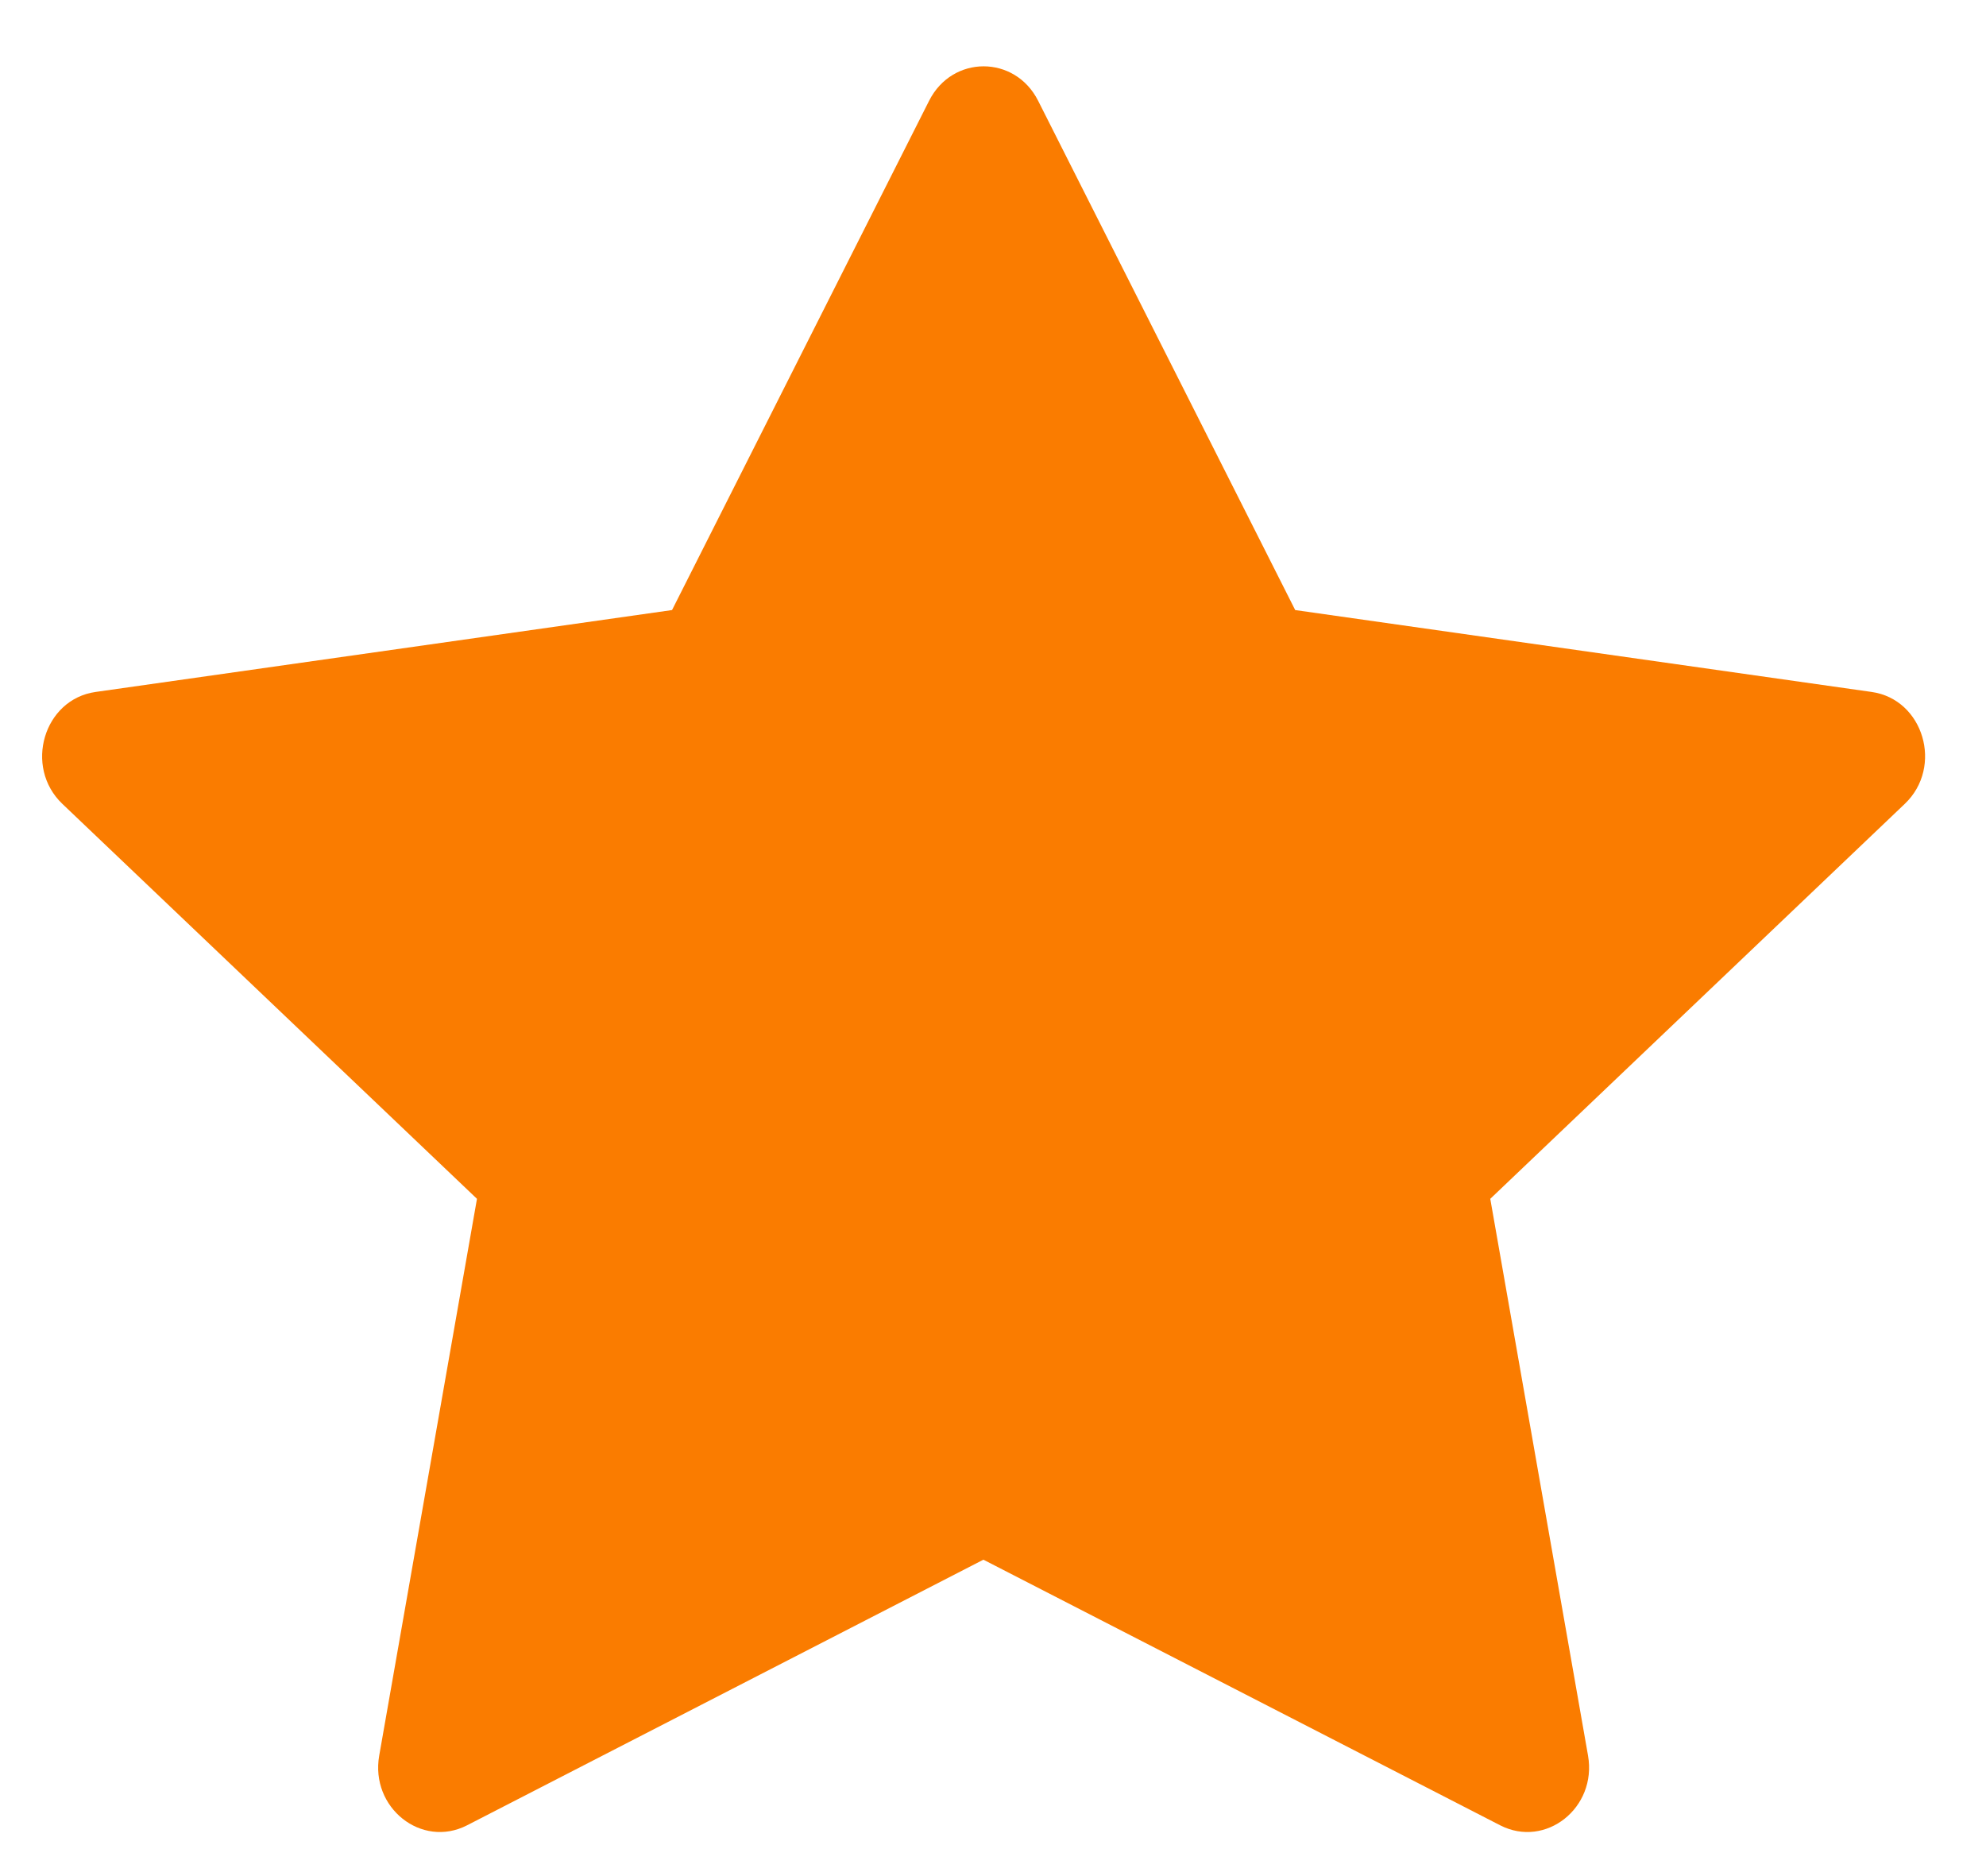 <svg width="18" height="17" viewBox="0 0 18 17" fill="none" xmlns="http://www.w3.org/2000/svg">
<path d="M4.233 16.54C3.821 16.751 3.354 16.381 3.437 15.908L4.323 10.863L0.565 7.284C0.214 6.949 0.396 6.336 0.867 6.27L6.091 5.528L8.421 0.913C8.631 0.497 9.199 0.497 9.409 0.913L11.739 5.528L16.963 6.27C17.434 6.336 17.616 6.949 17.264 7.284L13.507 10.863L14.393 15.908C14.476 16.381 14.009 16.751 13.597 16.54L8.913 14.133L4.233 16.54Z" fill="#FA7C00"/>
</svg>
